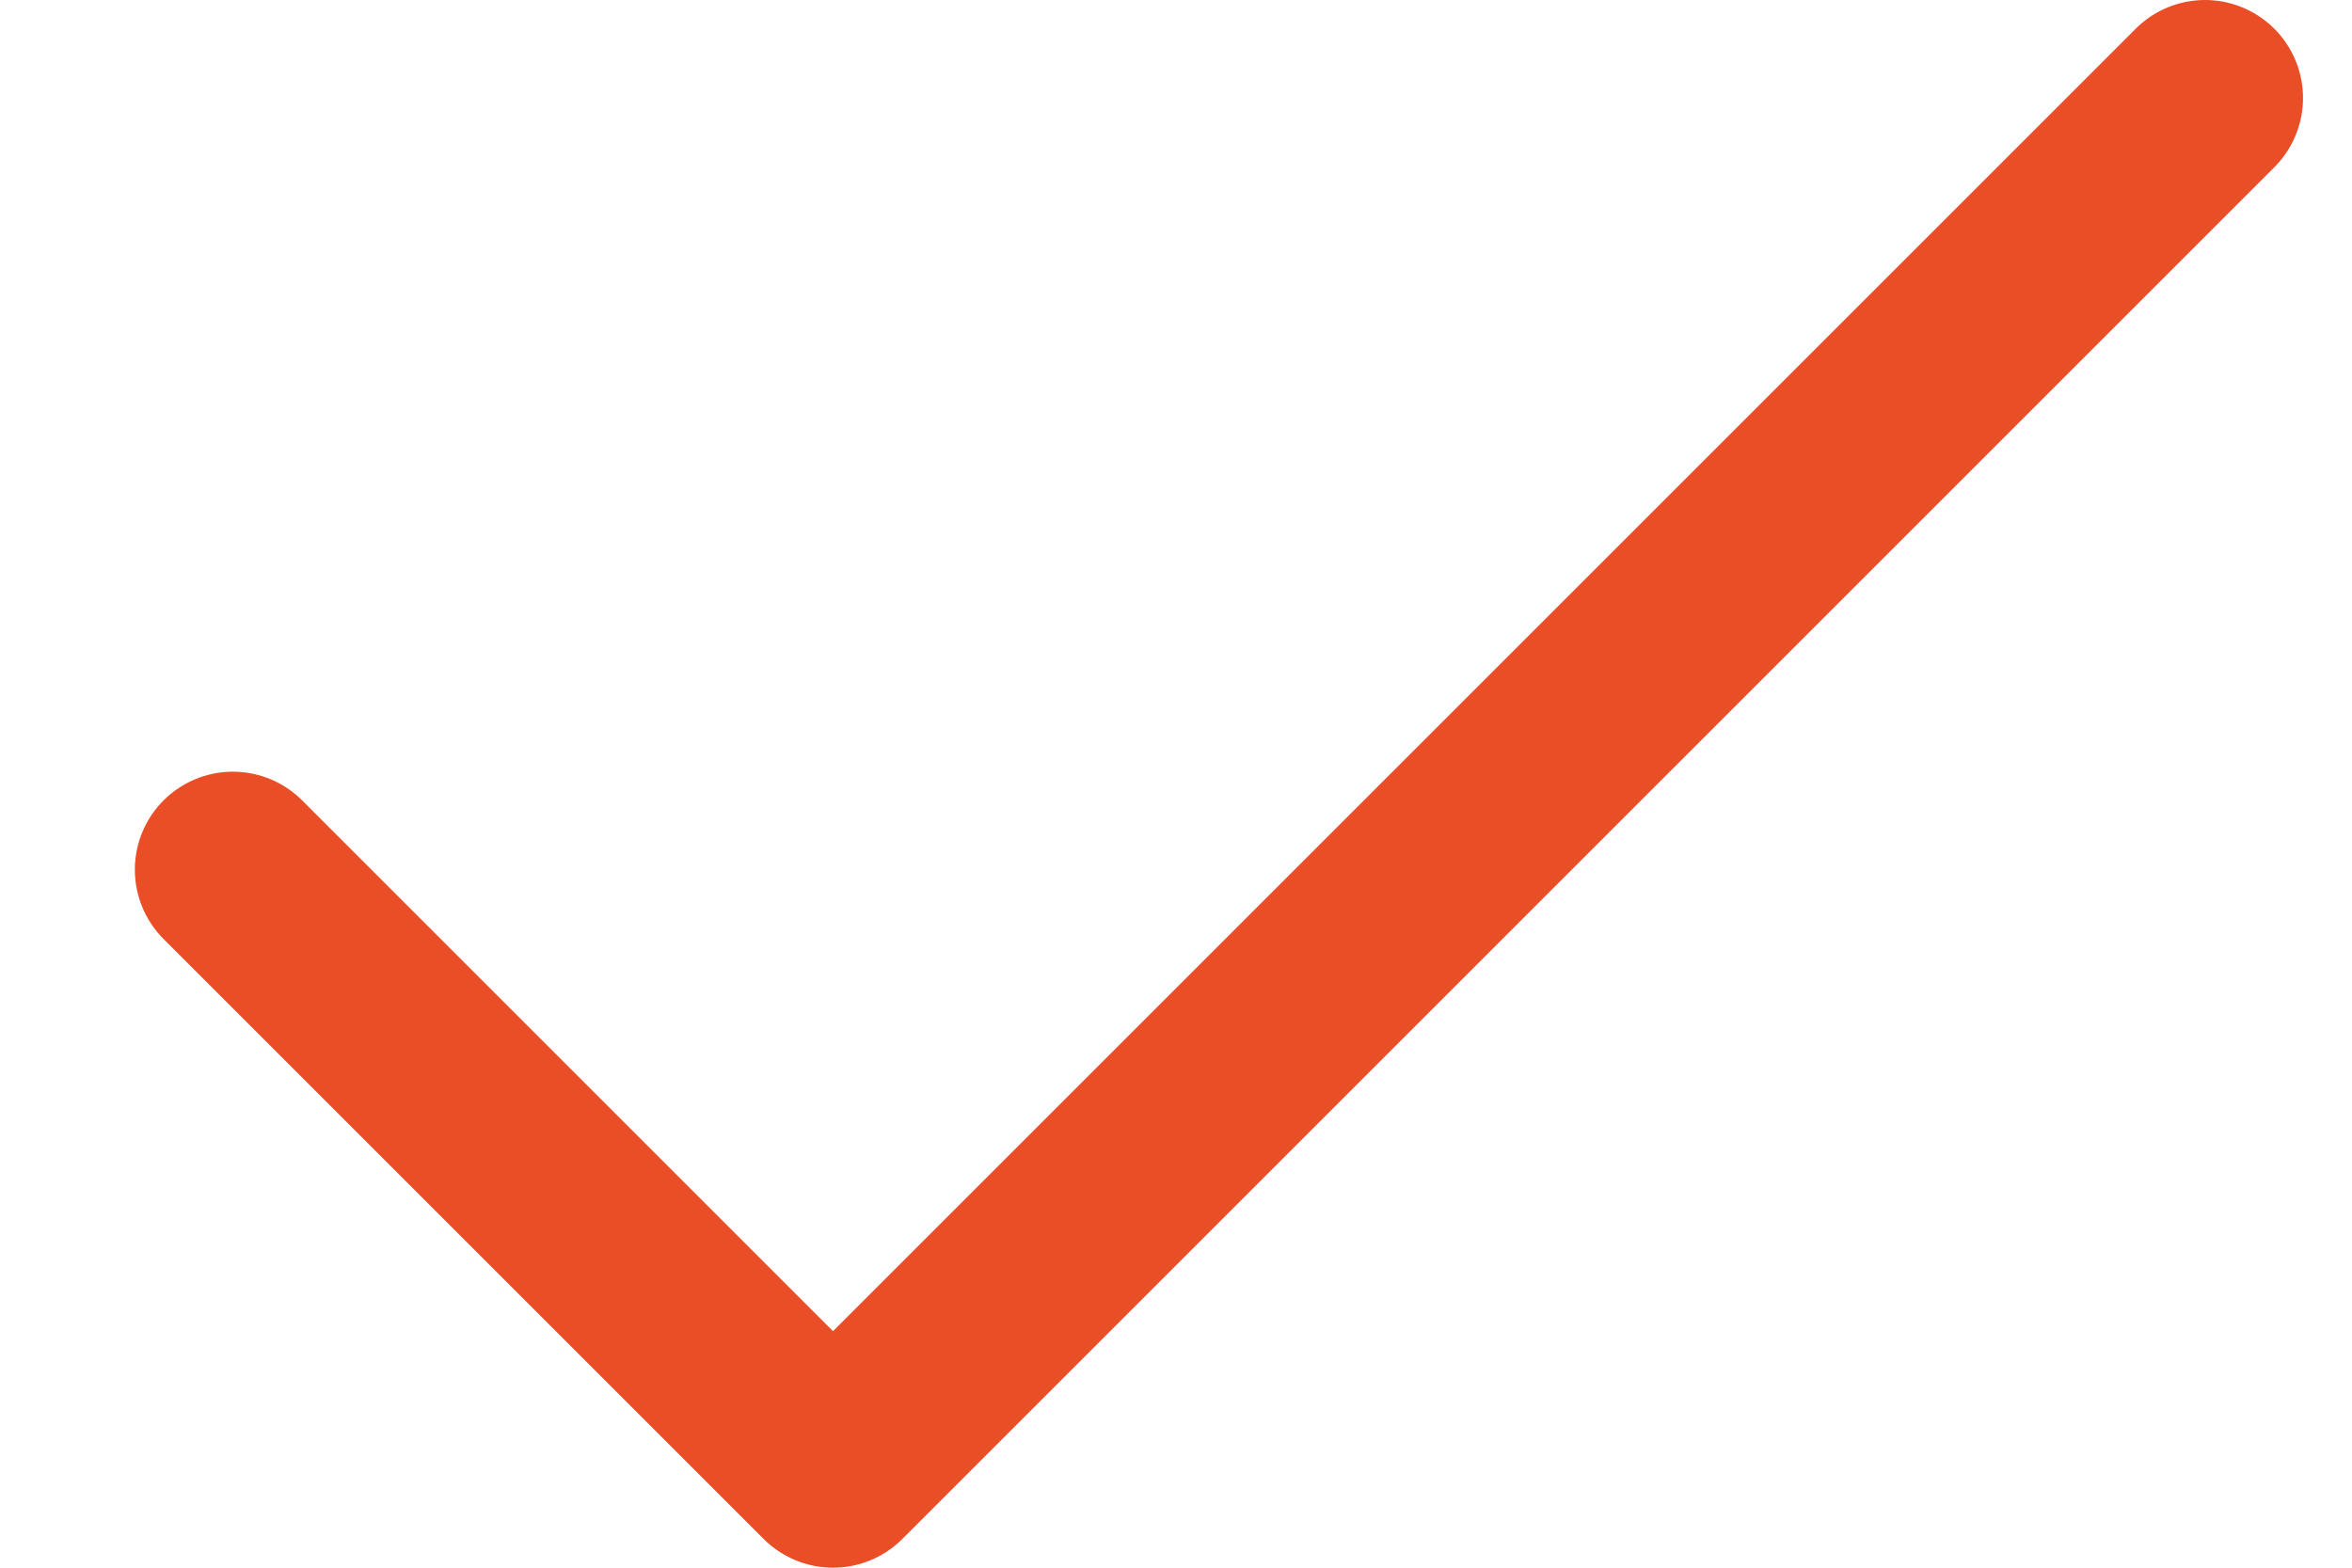 <svg width="12" height="8" viewBox="0 0 12 8" fill="none" xmlns="http://www.w3.org/2000/svg">
<path d="M1.188 4.438L4.25 7.5L11.25 0.5" stroke="#E94E27" stroke-linecap="round" stroke-linejoin="round"/>
</svg>
